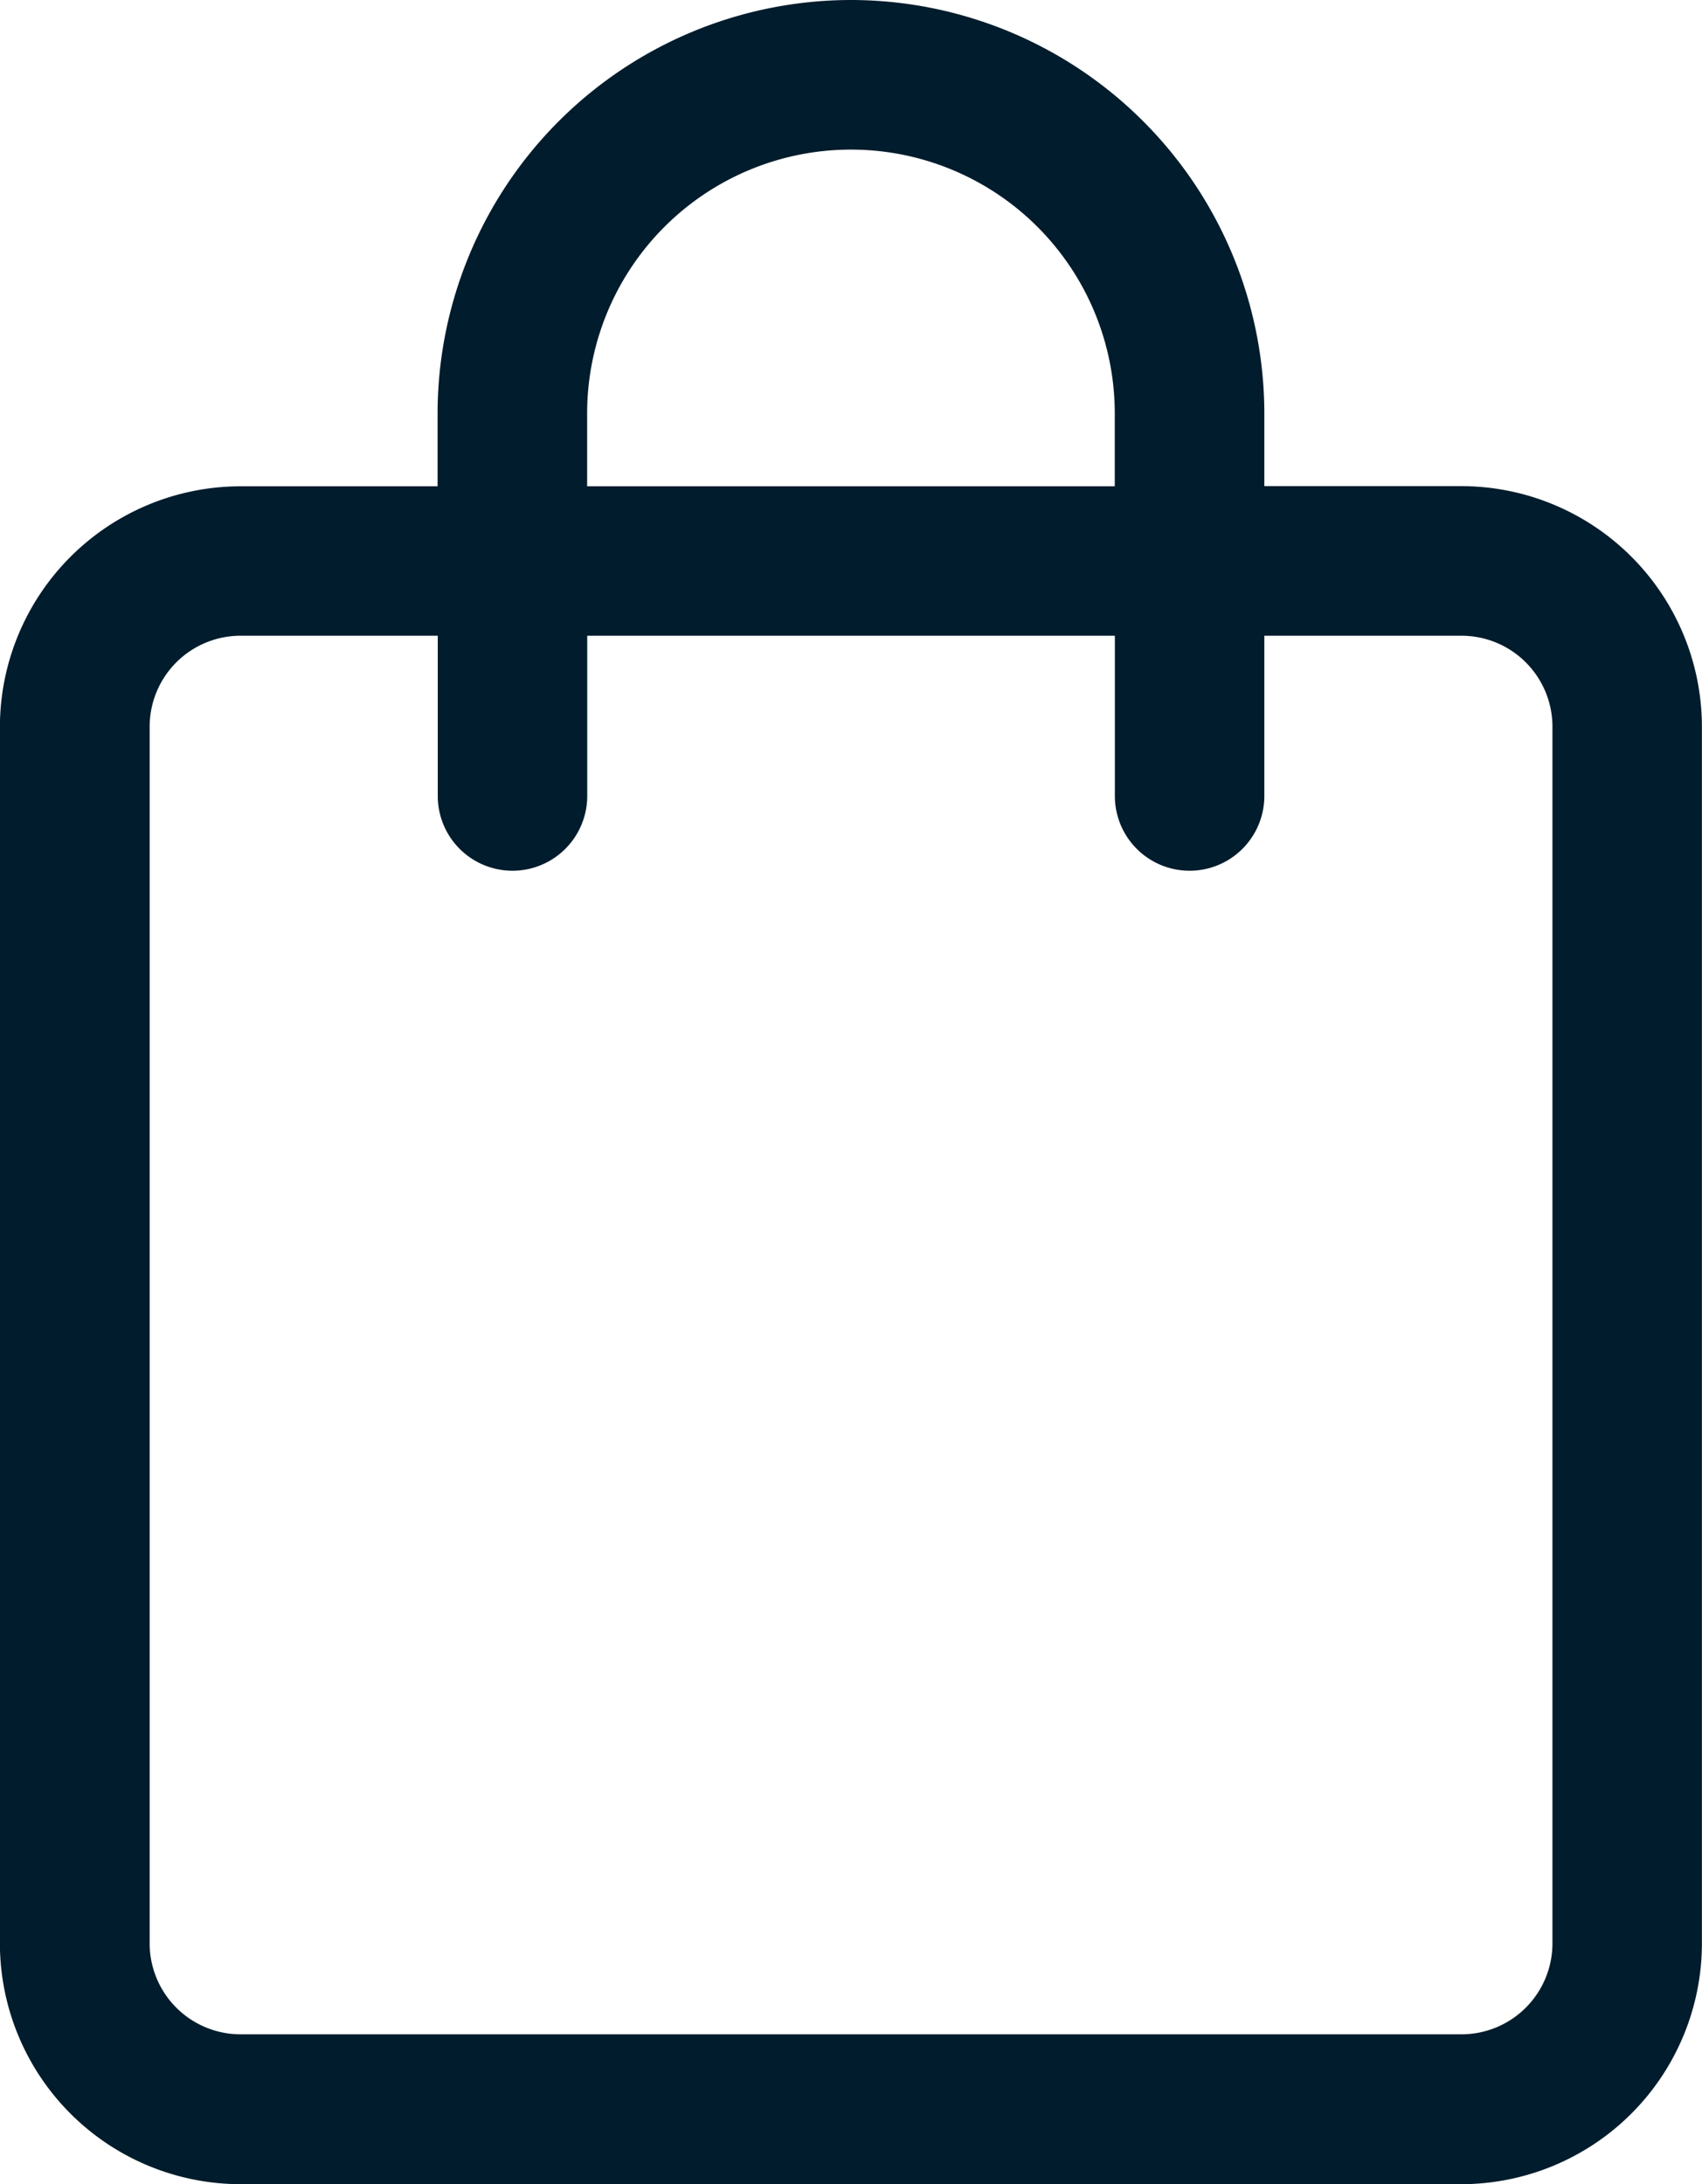 <svg xmlns="http://www.w3.org/2000/svg" width="18.709" height="24" viewBox="0 0 18.709 24">
  <path id="Pfad_18" data-name="Pfad 18" d="M132.326,211.427a4.548,4.548,0,0,0-4.544,4.544v.8h-2.167a2.647,2.647,0,0,0-2.644,2.644v13.369a2.648,2.648,0,0,0,2.644,2.645h13.42a2.648,2.648,0,0,0,2.645-2.645V219.413a2.647,2.647,0,0,0-2.645-2.644H136.87v-.8A4.548,4.548,0,0,0,132.326,211.427Zm-2.9,4.544a2.9,2.9,0,0,1,5.8,0v.8h-5.8Zm9.611,2.442a1,1,0,0,1,1,1v13.369a1,1,0,0,1-1,1h-13.42a1,1,0,0,1-1-1V219.413a1,1,0,0,1,1-1h2.167v1.761a.821.821,0,0,0,1.643,0v-1.761h5.8v1.761a.821.821,0,0,0,1.643,0v-1.761Z" transform="translate(-122.972 -211.427)" fill="#011c2c"/>
</svg>
